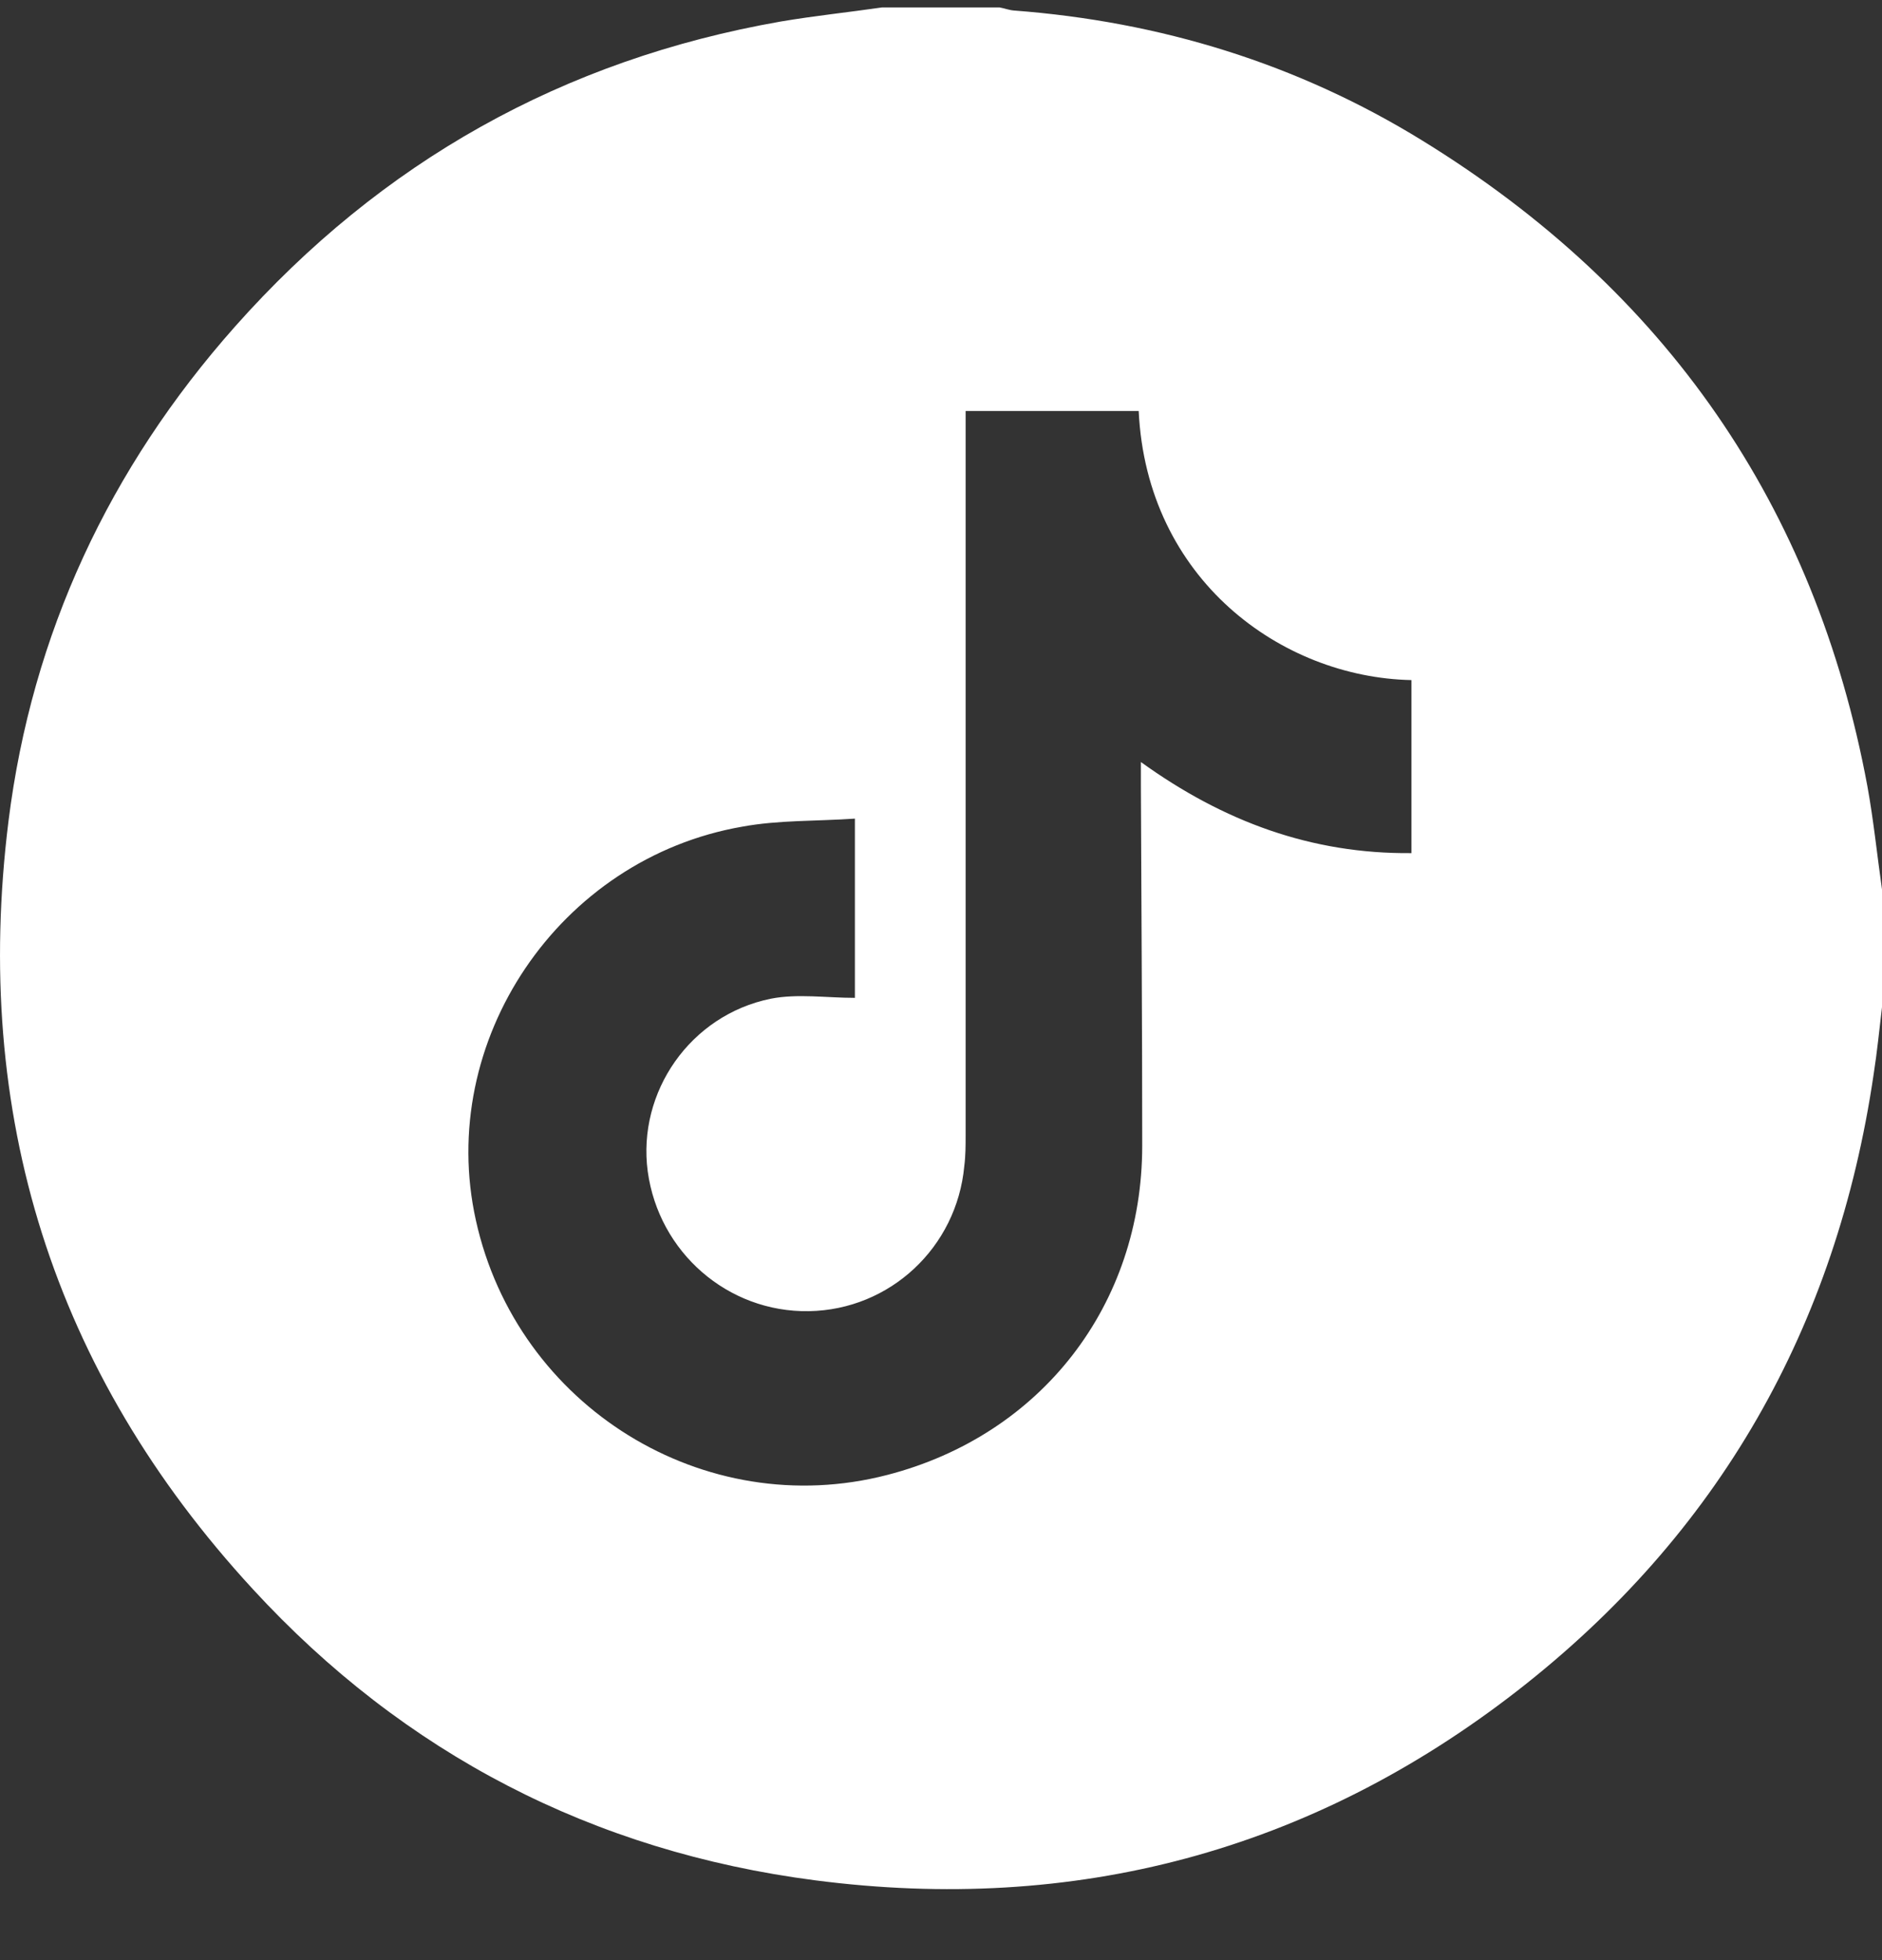 <svg width="24" height="25" viewBox="0 0 24 25" fill="none" xmlns="http://www.w3.org/2000/svg">
<rect x="0" y="0" width="24" height="25" fill="#333333" stroke="none"/>
<path d="M11.246 0.095C11.749 0.095 12.246 0.095 12.748 0.095C12.81 0.106 12.867 0.129 12.929 0.134C14.798 0.275 16.548 0.812 18.14 1.794C21.239 3.702 23.148 6.445 23.814 10.029C23.893 10.464 23.938 10.91 24 11.344V12.846C23.966 13.133 23.938 13.416 23.893 13.704C23.419 16.927 21.917 19.568 19.348 21.566C16.712 23.615 13.702 24.411 10.394 23.982C7.566 23.615 5.155 22.368 3.224 20.268C0.672 17.497 -0.355 14.206 0.108 10.475C0.407 8.082 1.395 5.971 2.998 4.164C4.861 2.065 7.182 0.761 9.954 0.275C10.383 0.202 10.818 0.157 11.246 0.095ZM12.314 5.254C12.314 5.378 12.314 5.474 12.314 5.576C12.314 8.545 12.314 11.514 12.314 14.477C12.314 14.607 12.314 14.742 12.297 14.872C12.201 15.911 11.348 16.706 10.315 16.723C9.282 16.74 8.401 15.973 8.26 14.94C8.125 13.929 8.802 12.947 9.829 12.738C10.168 12.671 10.541 12.727 10.902 12.727V10.441C10.411 10.475 9.931 10.458 9.468 10.543C7.125 10.949 5.561 13.28 6.069 15.566C6.595 17.943 8.983 19.416 11.314 18.812C13.279 18.304 14.566 16.644 14.566 14.612C14.566 13.083 14.555 11.553 14.549 10.018C14.549 9.933 14.549 9.854 14.549 9.719C15.605 10.481 16.728 10.893 17.999 10.881V8.674C16.339 8.64 14.623 7.387 14.521 5.242H12.314V5.254Z" fill="white"/>
</svg>
